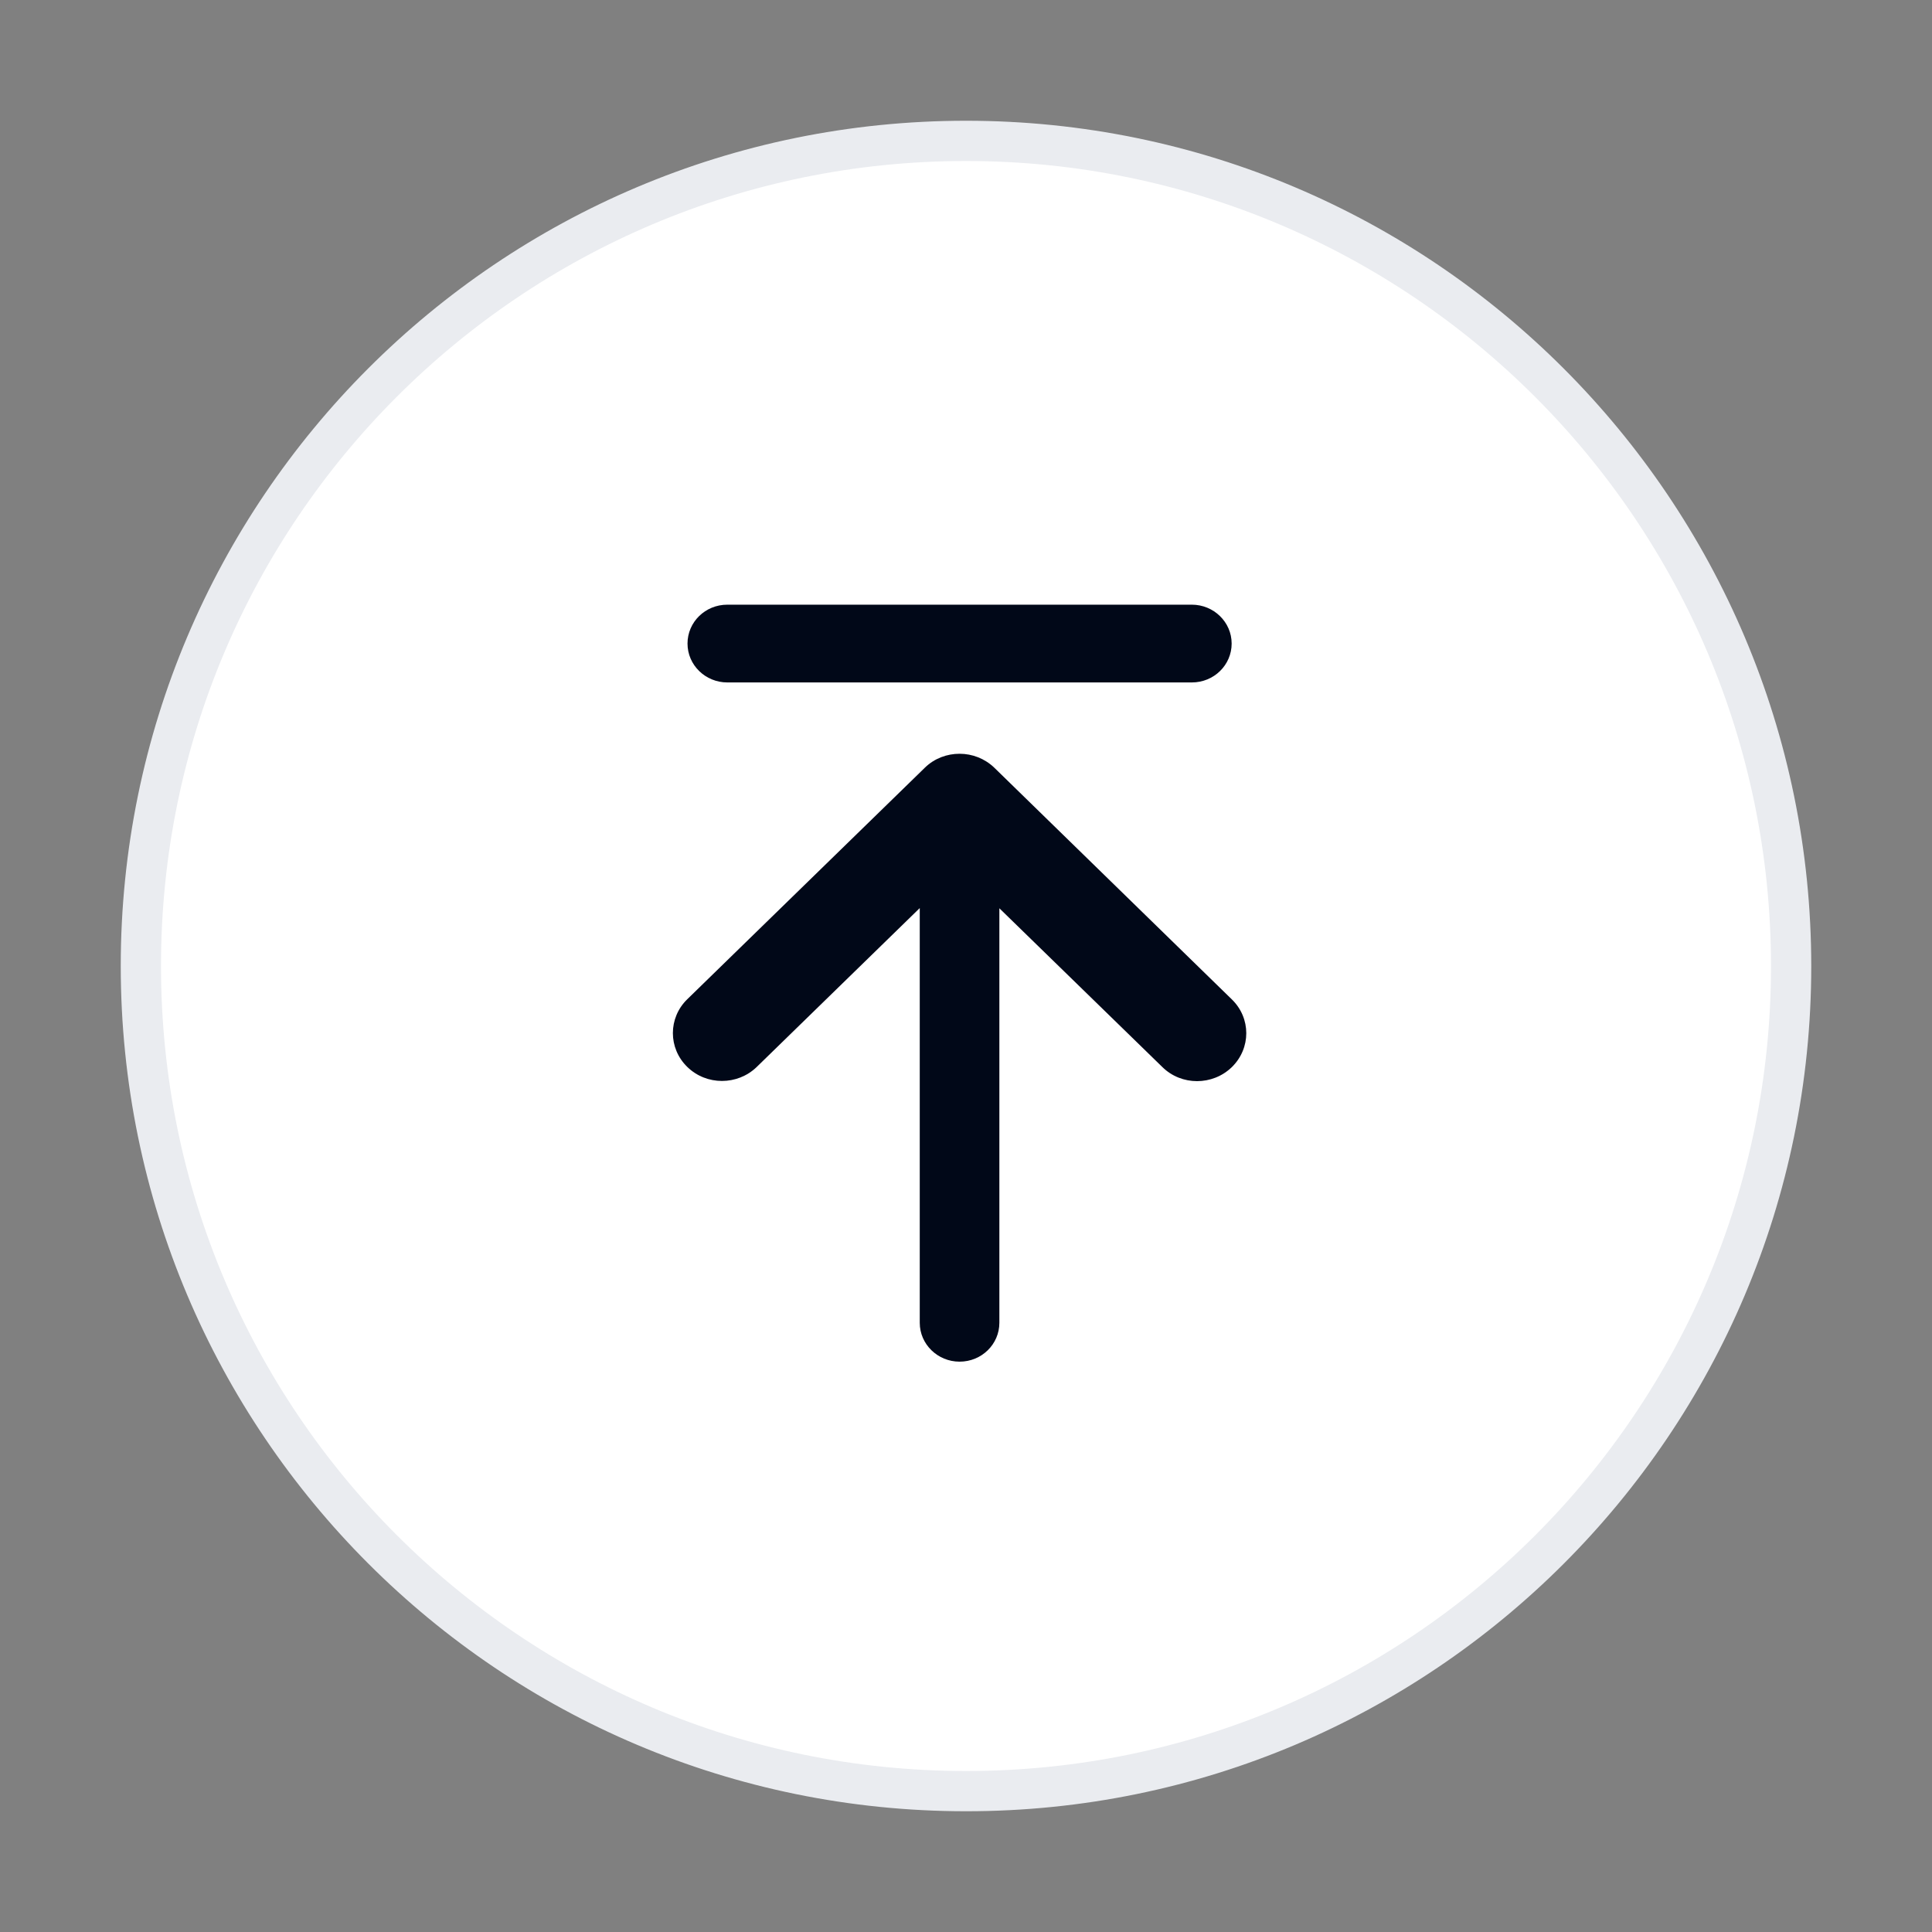 <svg width="48" height="48" viewBox="0 0 48 48" fill="none" xmlns="http://www.w3.org/2000/svg">
<rect x="0" y="0" width="48" height="48" fill="#808080" stroke="none"/>
<path d="M24 44.5H24C12.681 44.5 3.5 35.319 3.5 24C3.5 12.681 12.676 3.5 24 3.5C35.319 3.5 44.5 12.686 44.5 24.005C44.5 35.324 35.319 44.505 24 44.5Z" fill="white" stroke="#EAECF0"/>
<path d="M18.07 15.023H29.611C30.154 15.023 30.6 15.455 30.6 15.989C30.6 16.523 30.159 16.955 29.611 16.955H18.07C17.526 16.955 17.081 16.523 17.081 15.989C17.081 15.455 17.522 15.023 18.07 15.023ZM30.605 26.512C30.126 26.977 29.353 26.977 28.88 26.512L24.829 22.566V32.864C24.829 33.398 24.389 33.83 23.84 33.83C23.297 33.83 22.851 33.398 22.851 32.864V22.561L18.801 26.508C18.323 26.972 17.55 26.972 17.076 26.508C16.598 26.044 16.598 25.289 17.076 24.825L22.973 19.078C22.973 19.078 22.973 19.073 22.978 19.073C23.217 18.839 23.531 18.727 23.84 18.727C24.154 18.727 24.464 18.844 24.703 19.073C24.703 19.073 24.703 19.078 24.708 19.078L30.605 24.83C31.083 25.294 31.083 26.044 30.605 26.512Z" fill="#010818"/>
</svg>
